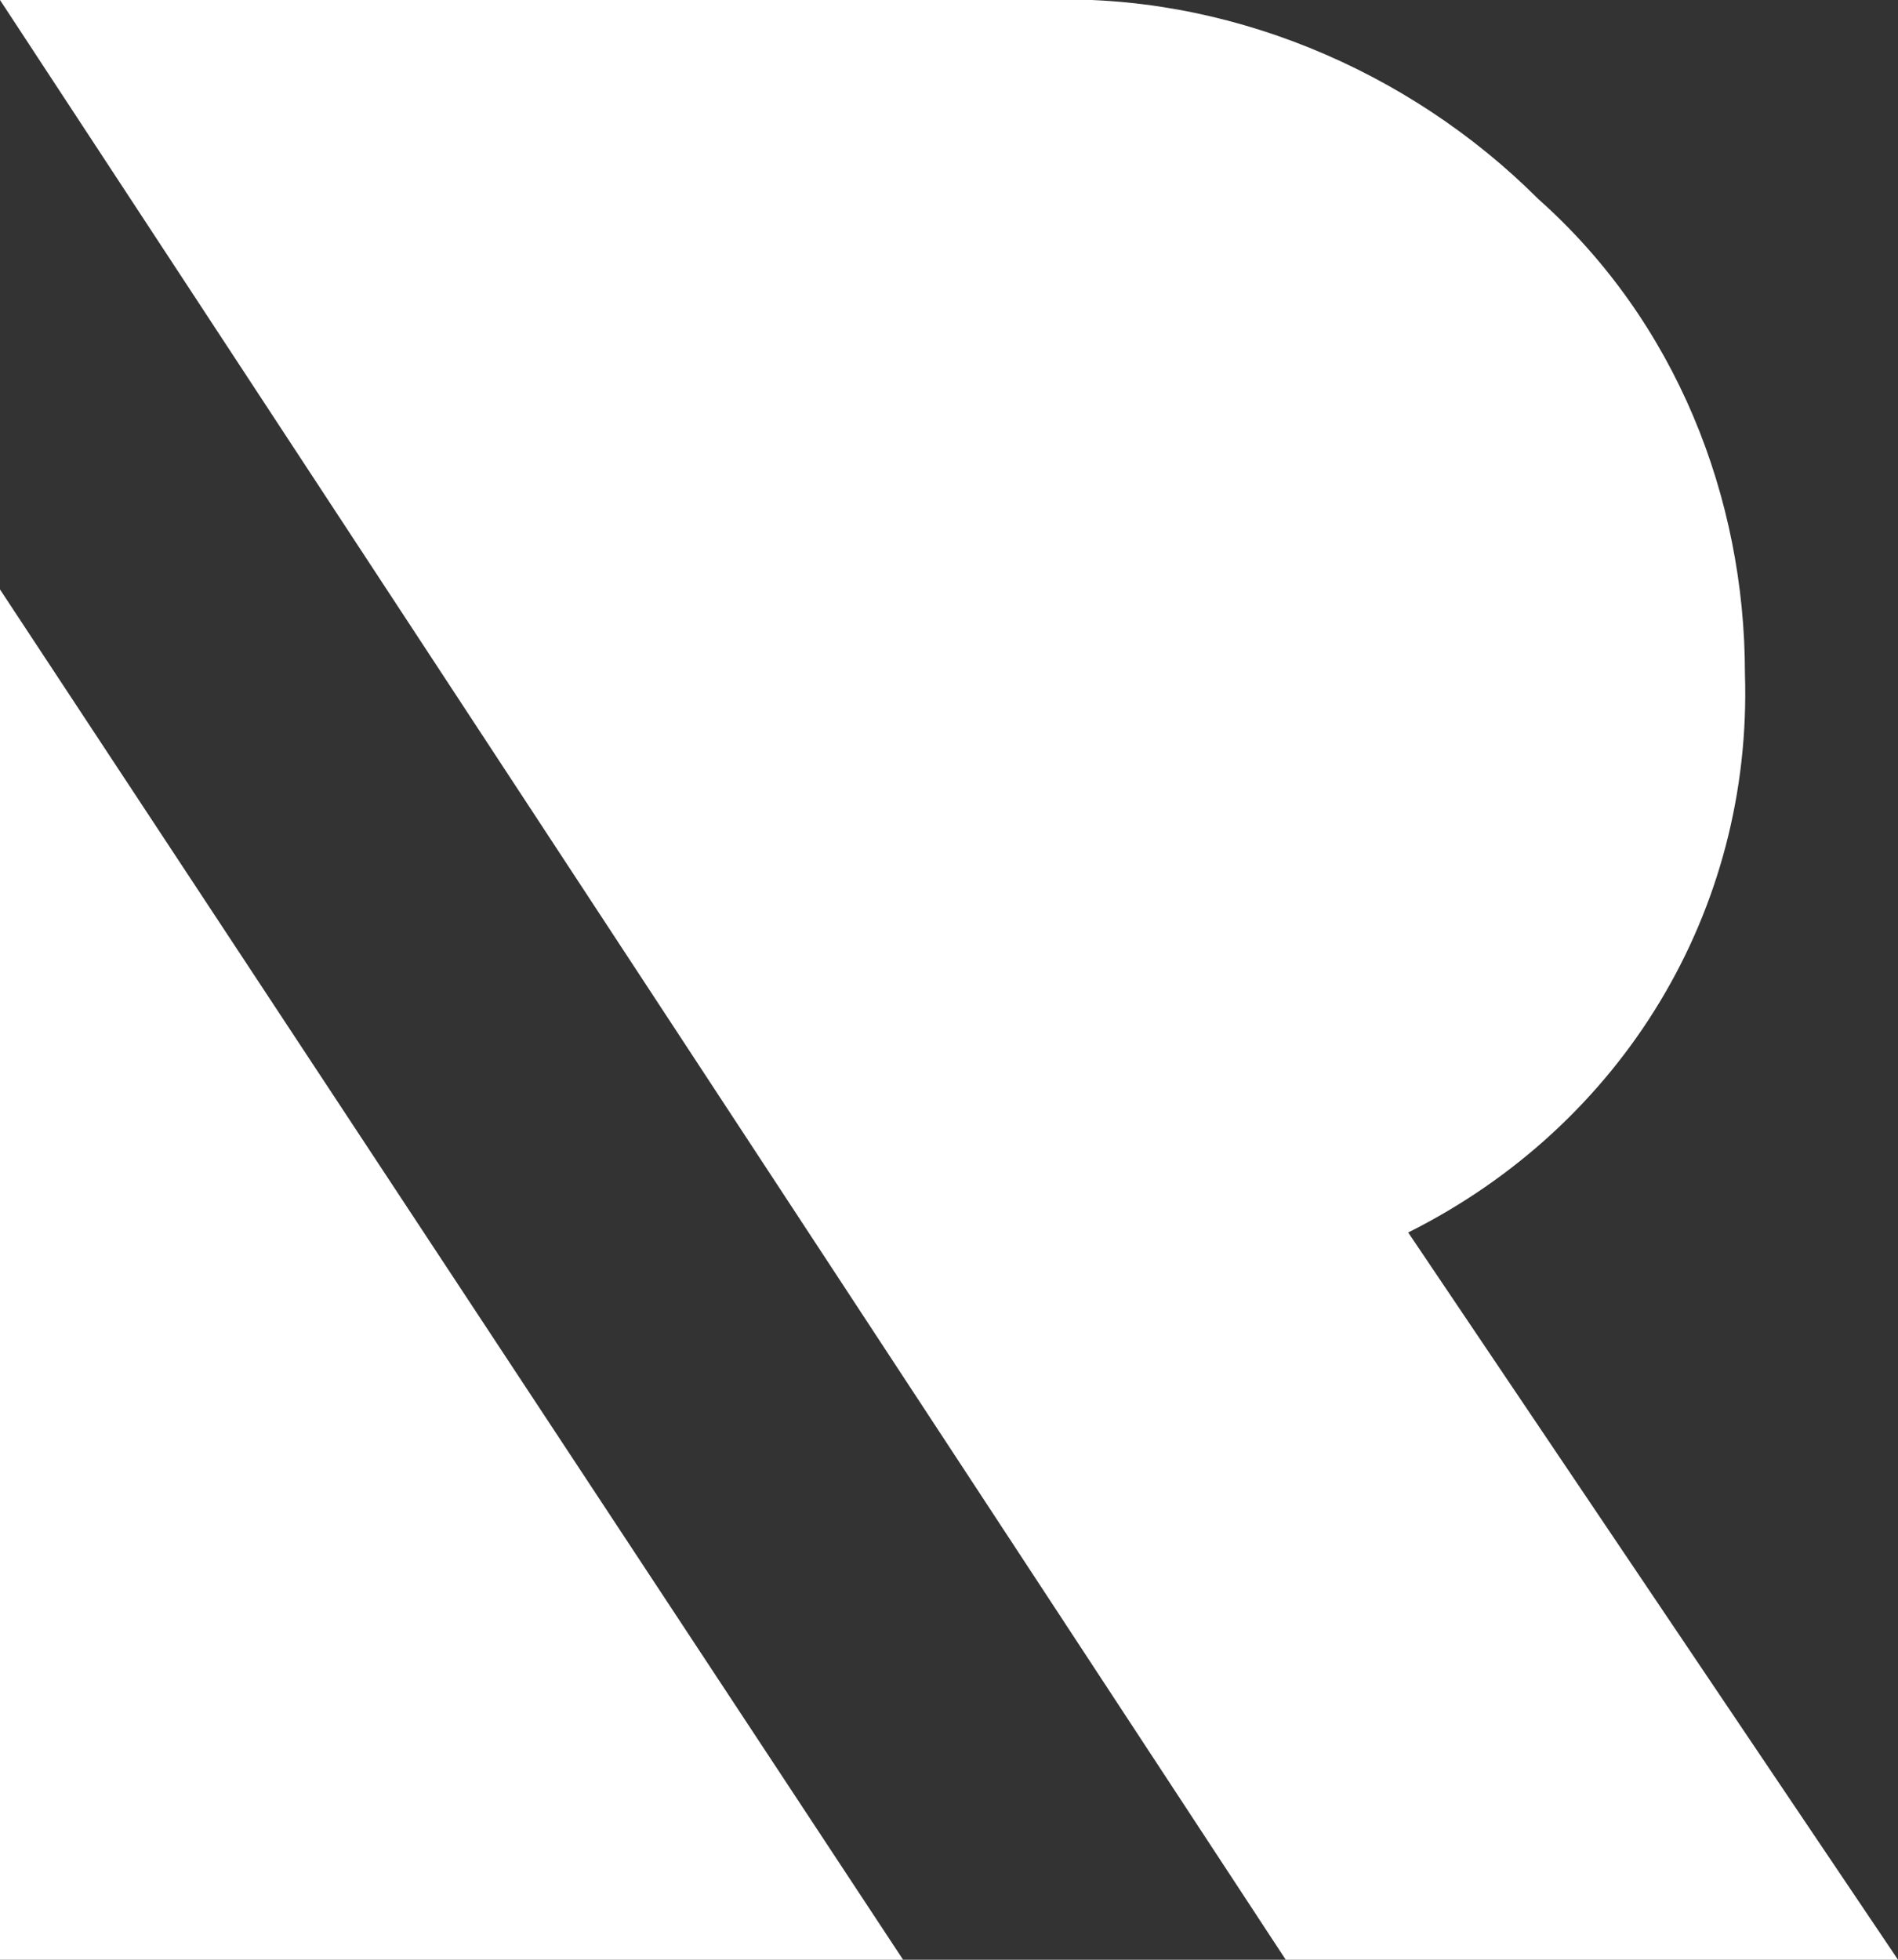 <svg xmlns="http://www.w3.org/2000/svg" xmlns:xlink="http://www.w3.org/1999/xlink" id="Capa_1" x="0px" y="0px" viewBox="0 0 24.8 25.6" style="enable-background:new 0 0 24.8 25.6;" xml:space="preserve">
<rect x="0" y="0" width="24.8" height="25.6" fill="#333333" stroke="none"/>
<style type="text/css">
	.st0{fill:#FFFFFF;}
</style>
<path class="st0" d="M13.6,0c2.4-0.1,4.8,0.9,6.5,2.6c1.8,1.6,2.7,3.9,2.7,6.2c0.1,3.1-1.6,5.9-4.4,7.3l6.4,9.5h-8L0,0H13.6z"></path>
<polygon class="st0" points="11.8,25.6 0,25.6 0,7.7 "></polygon>
</svg>